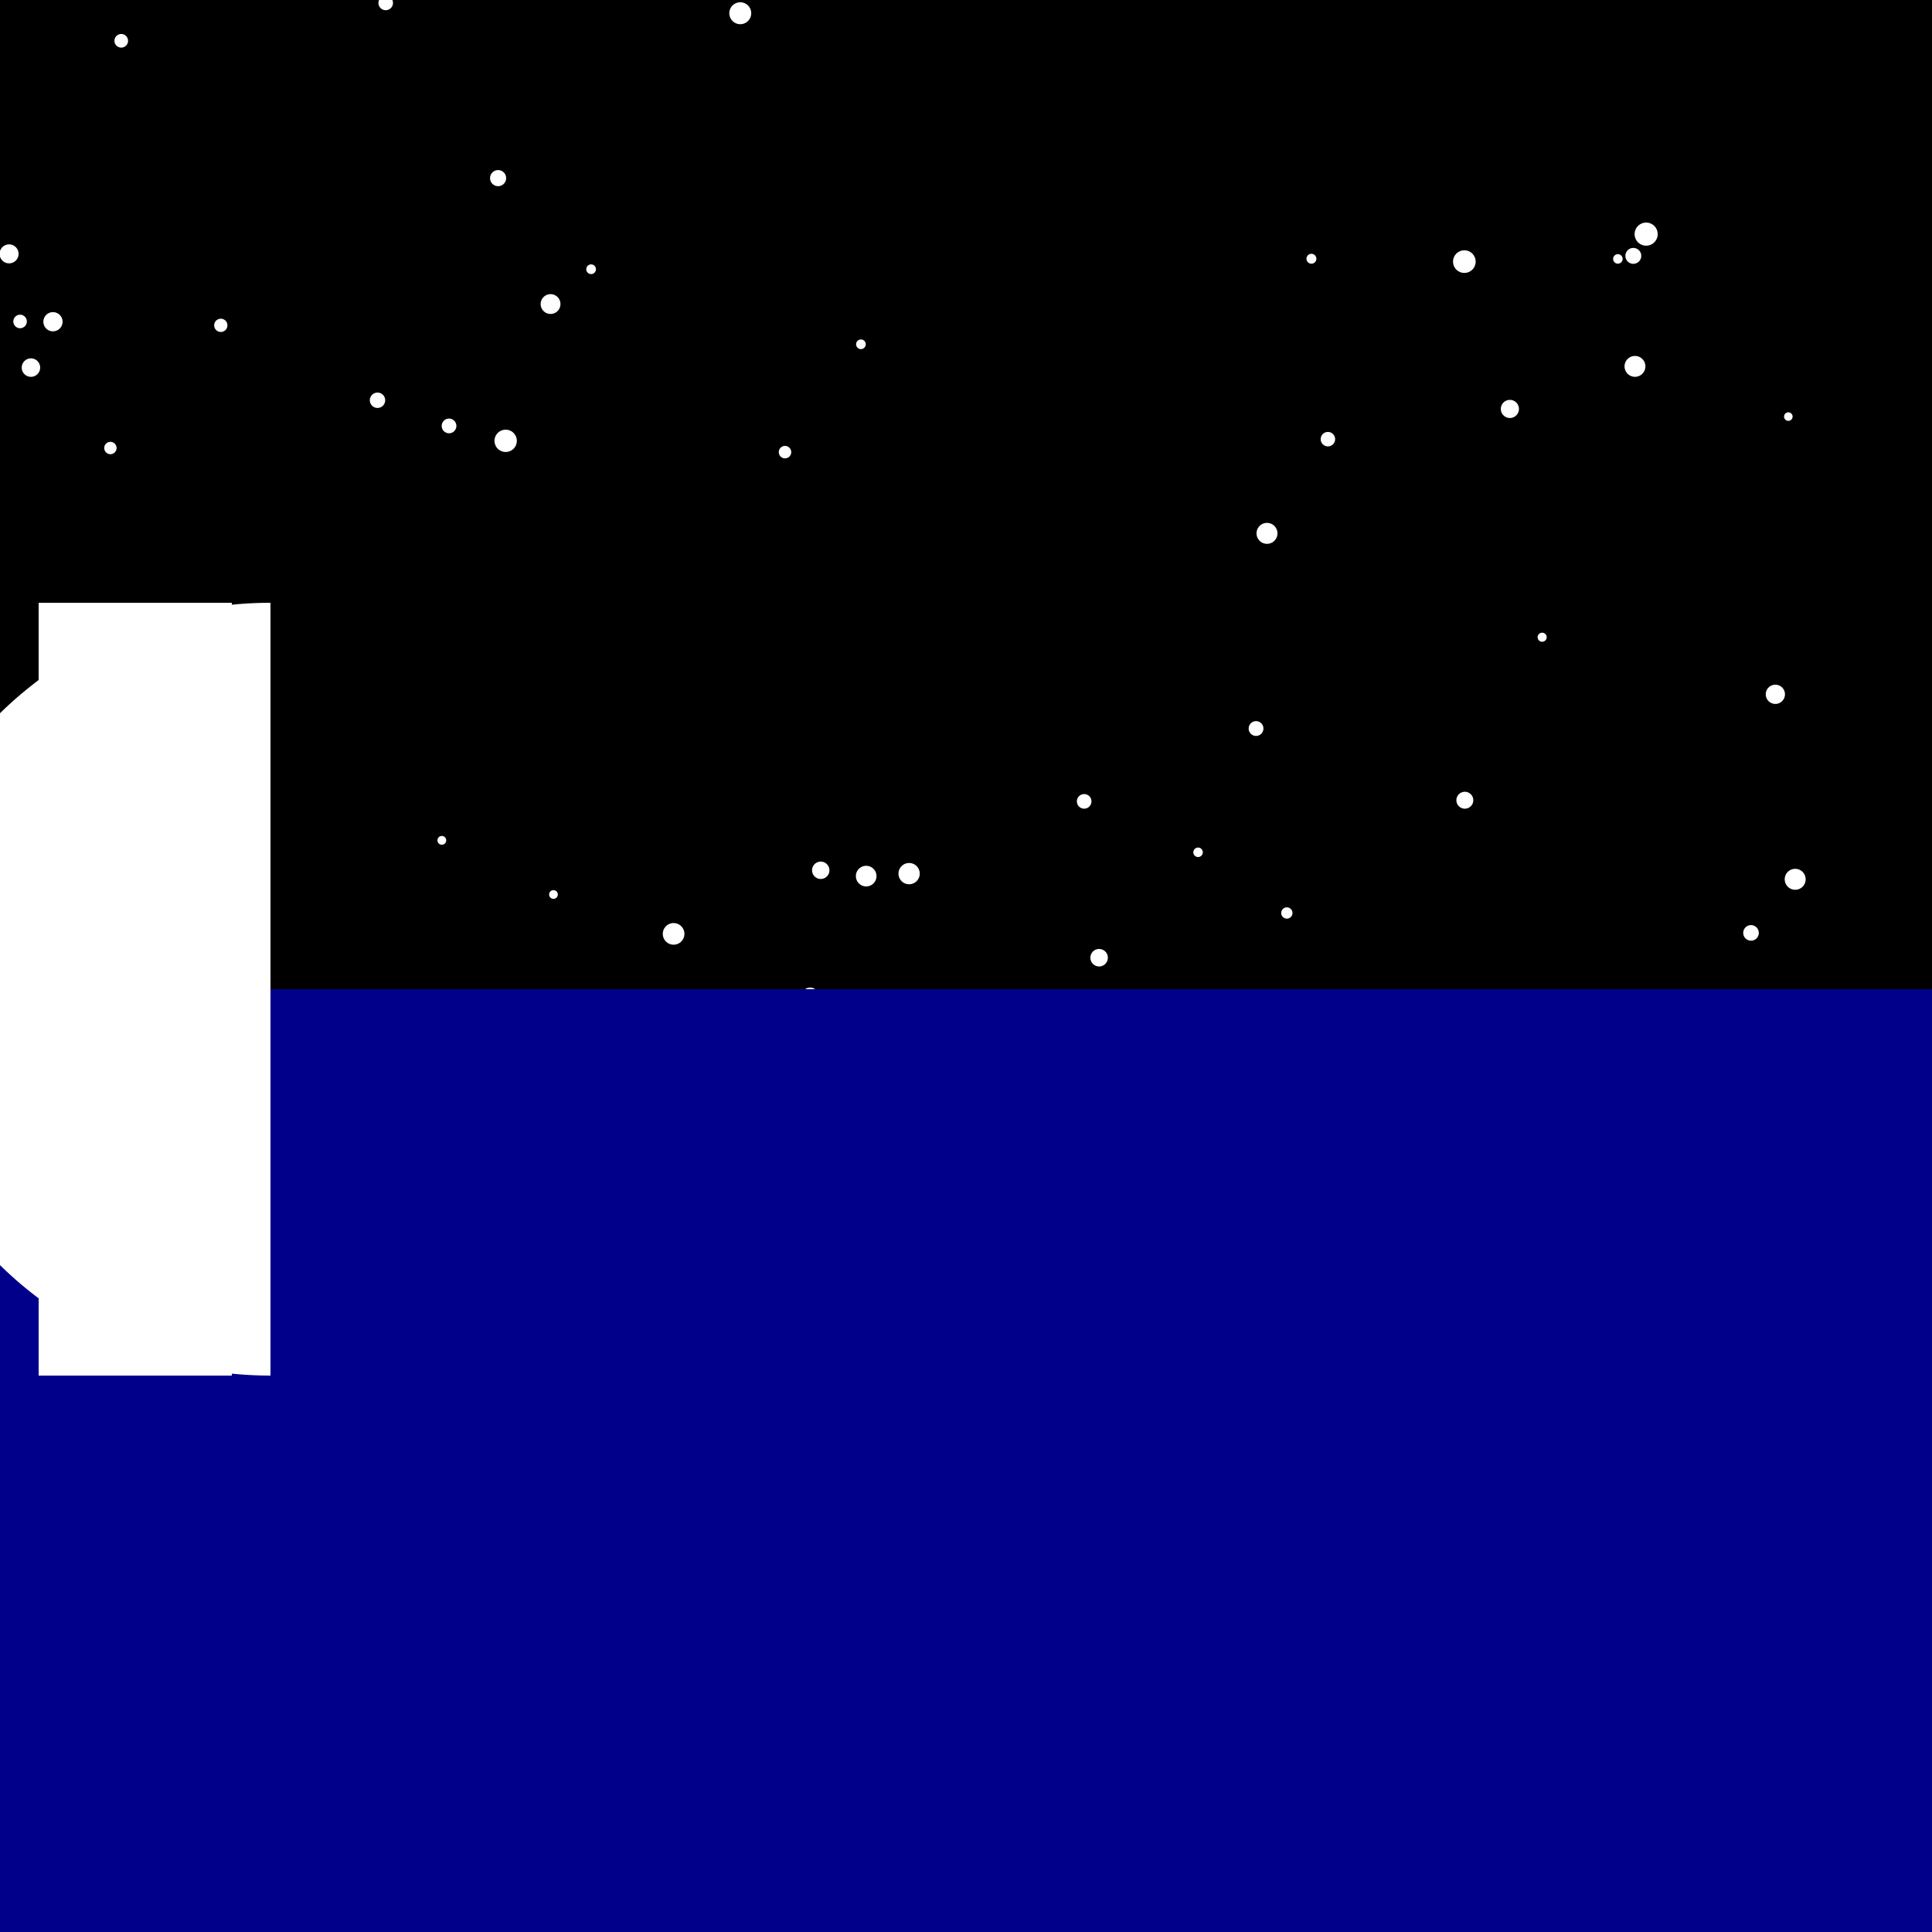 <!--

Generated by DrawGPT.
Free, open source, AI generated images in SVG, PNG, and HTML Canvas format.
https://drawgpt.ai

Created: 2023-12-27T20:39:53.007Z
Link: https://drawgpt.ai/prompt/143788/

-->
<svg xmlns="http://www.w3.org/2000/svg" xmlns:xlink="http://www.w3.org/1999/xlink" width="500" height="500"><defs/><g><rect fill="black" stroke="none" x="0" y="0" width="512" height="512"/><path fill="white" stroke="none" paint-order="stroke fill markers" d=" M 49.413 449.363 A 2.226 2.226 0 1 1 49.413 449.36"/><path fill="white" stroke="none" paint-order="stroke fill markers" d=" M 130.99 46.101 A 2.081 2.081 0 1 1 130.99 46.099"/><path fill="white" stroke="none" paint-order="stroke fill markers" d=" M 123.534 330.244 A 1.093 1.093 0 1 1 123.534 330.243"/><path fill="white" stroke="none" paint-order="stroke fill markers" d=" M 326.975 188.545 A 1.912 1.912 0 1 1 326.975 188.543"/><path fill="white" stroke="none" paint-order="stroke fill markers" d=" M 328.233 260.638 A 2.095 2.095 0 1 1 328.233 260.635"/><path fill="white" stroke="none" paint-order="stroke fill markers" d=" M 393.1 105.833 A 2.343 2.343 0 1 1 393.1 105.831"/><path fill="white" stroke="none" paint-order="stroke fill markers" d=" M 340.677 66.964 A 1.28 1.28 0 1 1 340.677 66.963"/><path fill="white" stroke="none" paint-order="stroke fill markers" d=" M 400.283 164.916 A 1.173 1.173 0 1 1 400.283 164.915"/><path fill="white" stroke="none" paint-order="stroke fill markers" d=" M 101.704 0.758 A 1.883 1.883 0 1 1 101.704 0.756"/><path fill="white" stroke="none" paint-order="stroke fill markers" d=" M 334.497 236.283 A 1.459 1.459 0 1 1 334.497 236.282"/><path fill="white" stroke="none" paint-order="stroke fill markers" d=" M 23.574 385.313 A 1.804 1.804 0 1 1 23.574 385.311"/><path fill="white" stroke="none" paint-order="stroke fill markers" d=" M 419.941 67.007 A 1.231 1.231 0 1 1 419.941 67.006"/><path fill="white" stroke="none" paint-order="stroke fill markers" d=" M 143.272 487.783 A 2.771 2.771 0 1 1 143.272 487.78"/><path fill="white" stroke="none" paint-order="stroke fill markers" d=" M 214.657 225.232 A 2.247 2.247 0 1 1 214.657 225.229"/><path fill="white" stroke="none" paint-order="stroke fill markers" d=" M 179.506 346.574 A 1.098 1.098 0 1 1 179.506 346.573"/><path fill="white" stroke="none" paint-order="stroke fill markers" d=" M 44.157 248.662 A 2.416 2.416 0 1 1 44.157 248.66"/><path fill="white" stroke="none" paint-order="stroke fill markers" d=" M 211.915 257.847 A 2.253 2.253 0 1 1 211.915 257.844"/><path fill="white" stroke="none" paint-order="stroke fill markers" d=" M 305.505 492.65 A 2.11 2.11 0 1 1 305.505 492.648"/><path fill="white" stroke="none" paint-order="stroke fill markers" d=" M 381.288 207.102 A 2.188 2.188 0 1 1 381.288 207.1"/><path fill="white" stroke="none" paint-order="stroke fill markers" d=" M 118.112 110.231 A 1.901 1.901 0 1 1 118.112 110.229"/><path fill="white" stroke="none" paint-order="stroke fill markers" d=" M 356.459 494.821 A 2.765 2.765 0 1 1 356.459 494.819"/><path fill="white" stroke="none" paint-order="stroke fill markers" d=" M 467.304 227.564 A 2.71 2.71 0 1 1 467.304 227.561"/><path fill="white" stroke="none" paint-order="stroke fill markers" d=" M 226.836 226.739 A 2.668 2.668 0 1 1 226.836 226.737"/><path fill="white" stroke="none" paint-order="stroke fill markers" d=" M 461.948 179.689 A 2.486 2.486 0 1 1 461.948 179.687"/><path fill="white" stroke="none" paint-order="stroke fill markers" d=" M 16.193 83.265 A 2.484 2.484 0 1 1 16.193 83.263"/><path fill="white" stroke="none" paint-order="stroke fill markers" d=" M 472.8 319.55 A 1.267 1.267 0 1 1 472.8 319.548"/><path fill="white" stroke="none" paint-order="stroke fill markers" d=" M 384.671 476.496 A 2.748 2.748 0 1 1 384.671 476.493"/><path fill="white" stroke="none" paint-order="stroke fill markers" d=" M 6.946 83.195 A 1.748 1.748 0 1 1 6.946 83.193"/><path fill="white" stroke="none" paint-order="stroke fill markers" d=" M 33.14 10.561 A 1.761 1.761 0 1 1 33.14 10.56"/><path fill="white" stroke="none" paint-order="stroke fill markers" d=" M 160.228 411.748 A 2.437 2.437 0 1 1 160.228 411.745"/><path fill="white" stroke="none" paint-order="stroke fill markers" d=" M 145.048 78.69 A 2.562 2.562 0 1 1 145.048 78.687"/><path fill="white" stroke="none" paint-order="stroke fill markers" d=" M 125.193 356.502 A 1.851 1.851 0 1 1 125.193 356.5"/><path fill="white" stroke="none" paint-order="stroke fill markers" d=" M 20.857 403.677 A 2.464 2.464 0 1 1 20.857 403.674"/><path fill="white" stroke="none" paint-order="stroke fill markers" d=" M 317.017 336.871 A 2.691 2.691 0 1 1 317.017 336.868"/><path fill="white" stroke="none" paint-order="stroke fill markers" d=" M 99.686 103.589 A 1.986 1.986 0 1 1 99.686 103.587"/><path fill="white" stroke="none" paint-order="stroke fill markers" d=" M 30.17 115.95 A 1.597 1.597 0 1 1 30.17 115.948"/><path fill="white" stroke="none" paint-order="stroke fill markers" d=" M 217.518 494.754 A 1.702 1.702 0 1 1 217.518 494.753"/><path fill="white" stroke="none" paint-order="stroke fill markers" d=" M 463.925 107.813 A 1.105 1.105 0 1 1 463.925 107.812"/><path fill="white" stroke="none" paint-order="stroke fill markers" d=" M 150.163 276.59 A 2.086 2.086 0 1 1 150.163 276.588"/><path fill="white" stroke="none" paint-order="stroke fill markers" d=" M 345.528 113.656 A 1.869 1.869 0 1 1 345.528 113.654"/><path fill="white" stroke="none" paint-order="stroke fill markers" d=" M 194.417 3.428 A 2.835 2.835 0 1 1 194.417 3.425"/><path fill="white" stroke="none" paint-order="stroke fill markers" d=" M 144.361 231.498 A 1.124 1.124 0 1 1 144.361 231.497"/><path fill="white" stroke="none" paint-order="stroke fill markers" d=" M 216.971 292.14 A 2.499 2.499 0 1 1 216.971 292.138"/><path fill="white" stroke="none" paint-order="stroke fill markers" d=" M 417.196 288.389 A 2.164 2.164 0 1 1 417.196 288.387"/><path fill="white" stroke="none" paint-order="stroke fill markers" d=" M 257.553 334.156 A 1.946 1.946 0 1 1 257.553 334.154"/><path fill="white" stroke="none" paint-order="stroke fill markers" d=" M 58.858 84.197 A 1.714 1.714 0 1 1 58.858 84.196"/><path fill="white" stroke="none" paint-order="stroke fill markers" d=" M 238.028 226.095 A 2.75 2.75 0 1 1 238.028 226.092"/><path fill="white" stroke="none" paint-order="stroke fill markers" d=" M 424.758 66.222 A 2.055 2.055 0 1 1 424.758 66.22"/><path fill="white" stroke="none" paint-order="stroke fill markers" d=" M 296.145 376.835 A 1.44 1.44 0 1 1 296.145 376.834"/><path fill="white" stroke="none" paint-order="stroke fill markers" d=" M 286.713 247.858 A 2.262 2.262 0 1 1 286.713 247.855"/><path fill="white" stroke="none" paint-order="stroke fill markers" d=" M 399.857 397.909 A 1.205 1.205 0 1 1 399.857 397.908"/><path fill="white" stroke="none" paint-order="stroke fill markers" d=" M 24.803 205.445 A 1.433 1.433 0 1 1 24.803 205.443"/><path fill="white" stroke="none" paint-order="stroke fill markers" d=" M 421.917 281.499 A 1.693 1.693 0 1 1 421.917 281.498"/><path fill="white" stroke="none" paint-order="stroke fill markers" d=" M 381.899 67.708 A 2.926 2.926 0 1 1 381.899 67.705"/><path fill="white" stroke="none" paint-order="stroke fill markers" d=" M 246.782 447.963 A 2.678 2.678 0 1 1 246.782 447.96"/><path fill="white" stroke="none" paint-order="stroke fill markers" d=" M 133.752 114.088 A 2.887 2.887 0 1 1 133.752 114.086"/><path fill="white" stroke="none" paint-order="stroke fill markers" d=" M 10.396 95.137 A 2.387 2.387 0 1 1 10.396 95.134"/><path fill="white" stroke="none" paint-order="stroke fill markers" d=" M 163.013 507.902 A 1.352 1.352 0 1 1 163.013 507.901"/><path fill="white" stroke="none" paint-order="stroke fill markers" d=" M 405.242 439.79 A 2.04 2.04 0 1 1 405.242 439.788"/><path fill="white" stroke="none" paint-order="stroke fill markers" d=" M 150.729 363.061 A 1.893 1.893 0 1 1 150.729 363.06"/><path fill="white" stroke="none" paint-order="stroke fill markers" d=" M 198.441 507.054 A 1.766 1.766 0 1 1 198.441 507.052"/><path fill="white" stroke="none" paint-order="stroke fill markers" d=" M 53.533 244.573 A 1.195 1.195 0 1 1 53.533 244.572"/><path fill="white" stroke="none" paint-order="stroke fill markers" d=" M 25.458 312.225 A 1.969 1.969 0 1 1 25.458 312.223"/><path fill="white" stroke="none" paint-order="stroke fill markers" d=" M 224.055 89.101 A 1.248 1.248 0 1 1 224.055 89.1"/><path fill="white" stroke="none" paint-order="stroke fill markers" d=" M 208.019 263.39 A 1.831 1.831 0 1 1 208.019 263.389"/><path fill="white" stroke="none" paint-order="stroke fill markers" d=" M 228.82 351.604 A 2.264 2.264 0 1 1 228.82 351.602"/><path fill="white" stroke="none" paint-order="stroke fill markers" d=" M 56.596 392.372 A 2.987 2.987 0 1 1 56.596 392.369"/><path fill="white" stroke="none" paint-order="stroke fill markers" d=" M 53.209 258.528 A 1.763 1.763 0 1 1 53.209 258.527"/><path fill="white" stroke="none" paint-order="stroke fill markers" d=" M 434.343 417.066 A 1.361 1.361 0 1 1 434.343 417.065"/><path fill="white" stroke="none" paint-order="stroke fill markers" d=" M 154.229 69.679 A 1.253 1.253 0 1 1 154.229 69.678"/><path fill="white" stroke="none" paint-order="stroke fill markers" d=" M 427.923 301.804 A 2.908 2.908 0 1 1 427.923 301.801"/><path fill="white" stroke="none" paint-order="stroke fill markers" d=" M 177.127 241.689 A 2.798 2.798 0 1 1 177.127 241.686"/><path fill="white" stroke="none" paint-order="stroke fill markers" d=" M 311.285 220.576 A 1.226 1.226 0 1 1 311.285 220.575"/><path fill="white" stroke="none" paint-order="stroke fill markers" d=" M 115.481 217.481 A 1.136 1.136 0 1 1 115.481 217.48"/><path fill="white" stroke="none" paint-order="stroke fill markers" d=" M 75.872 497.064 A 1.356 1.356 0 1 1 75.872 497.063"/><path fill="white" stroke="none" paint-order="stroke fill markers" d=" M 330.608 138.035 A 2.71 2.71 0 1 1 330.608 138.032"/><path fill="white" stroke="none" paint-order="stroke fill markers" d=" M 131.485 353.861 A 1.456 1.456 0 1 1 131.485 353.859"/><path fill="white" stroke="none" paint-order="stroke fill markers" d=" M 449.741 494.947 A 1.573 1.573 0 1 1 449.741 494.945"/><path fill="white" stroke="none" paint-order="stroke fill markers" d=" M 4.807 65.701 A 2.454 2.454 0 1 1 4.807 65.699"/><path fill="white" stroke="none" paint-order="stroke fill markers" d=" M 380.219 443.706 A 2.811 2.811 0 1 1 380.219 443.704"/><path fill="white" stroke="none" paint-order="stroke fill markers" d=" M 71.504 398.435 A 1.886 1.886 0 1 1 71.504 398.433"/><path fill="white" stroke="none" paint-order="stroke fill markers" d=" M 463.159 496.449 A 1.821 1.821 0 1 1 463.159 496.447"/><path fill="white" stroke="none" paint-order="stroke fill markers" d=" M 510.297 91.185 A 1.56 1.56 0 1 1 510.297 91.184"/><path fill="white" stroke="none" paint-order="stroke fill markers" d=" M 179.702 423.227 A 1.76 1.76 0 1 1 179.702 423.225"/><path fill="white" stroke="none" paint-order="stroke fill markers" d=" M 449.434 324.86 A 1.705 1.705 0 1 1 449.434 324.858"/><path fill="white" stroke="none" paint-order="stroke fill markers" d=" M 84.464 346.112 A 2.113 2.113 0 1 1 84.464 346.11"/><path fill="white" stroke="none" paint-order="stroke fill markers" d=" M 151.963 288.401 A 1.827 1.827 0 1 1 151.963 288.399"/><path fill="white" stroke="none" paint-order="stroke fill markers" d=" M 282.472 207.396 A 1.889 1.889 0 1 1 282.472 207.394"/><path fill="white" stroke="none" paint-order="stroke fill markers" d=" M 204.774 117.015 A 1.613 1.613 0 1 1 204.774 117.014"/><path fill="white" stroke="none" paint-order="stroke fill markers" d=" M 429.012 60.594 A 2.988 2.988 0 1 1 429.012 60.591"/><path fill="white" stroke="none" paint-order="stroke fill markers" d=" M 420.099 331.378 A 2.746 2.746 0 1 1 420.099 331.375"/><path fill="white" stroke="none" paint-order="stroke fill markers" d=" M 219.252 504.21 A 2.048 2.048 0 1 1 219.252 504.208"/><path fill="white" stroke="none" paint-order="stroke fill markers" d=" M 455.178 241.433 A 2.015 2.015 0 1 1 455.178 241.431"/><path fill="white" stroke="none" paint-order="stroke fill markers" d=" M 186.426 385.738 A 2.529 2.529 0 1 1 186.426 385.735"/><path fill="white" stroke="none" paint-order="stroke fill markers" d=" M 133.2 398.555 A 1.225 1.225 0 1 1 133.2 398.554"/><path fill="white" stroke="none" paint-order="stroke fill markers" d=" M 425.828 94.822 A 2.699 2.699 0 1 1 425.828 94.819"/><path fill="white" stroke="none" paint-order="stroke fill markers" d=" M 34.687 378.105 A 2.58 2.58 0 1 1 34.687 378.103"/><path fill="white" stroke="none" paint-order="stroke fill markers" d=" M 122.421 399.876 A 2.816 2.816 0 1 1 122.421 399.874"/><path fill="white" stroke="none" paint-order="stroke fill markers" d=" M 223.672 352.239 A 1.295 1.295 0 1 1 223.672 352.238"/><path fill="white" stroke="none" paint-order="stroke fill markers" d=" M 399.466 363.563 A 1.215 1.215 0 1 1 399.466 363.561"/><rect fill="darkblue" stroke="none" x="0" y="256" width="512" height="256"/><rect fill="white" stroke="none" x="10" y="156" width="50" height="200"/><g transform="translate(70,256) rotate(90,0,0)"><path fill="white" stroke="none" paint-order="stroke fill markers" d=" M 100 0 A 100 100 0 0 1 -100 1.2246467991473532e-14 Z"/></g></g></svg>